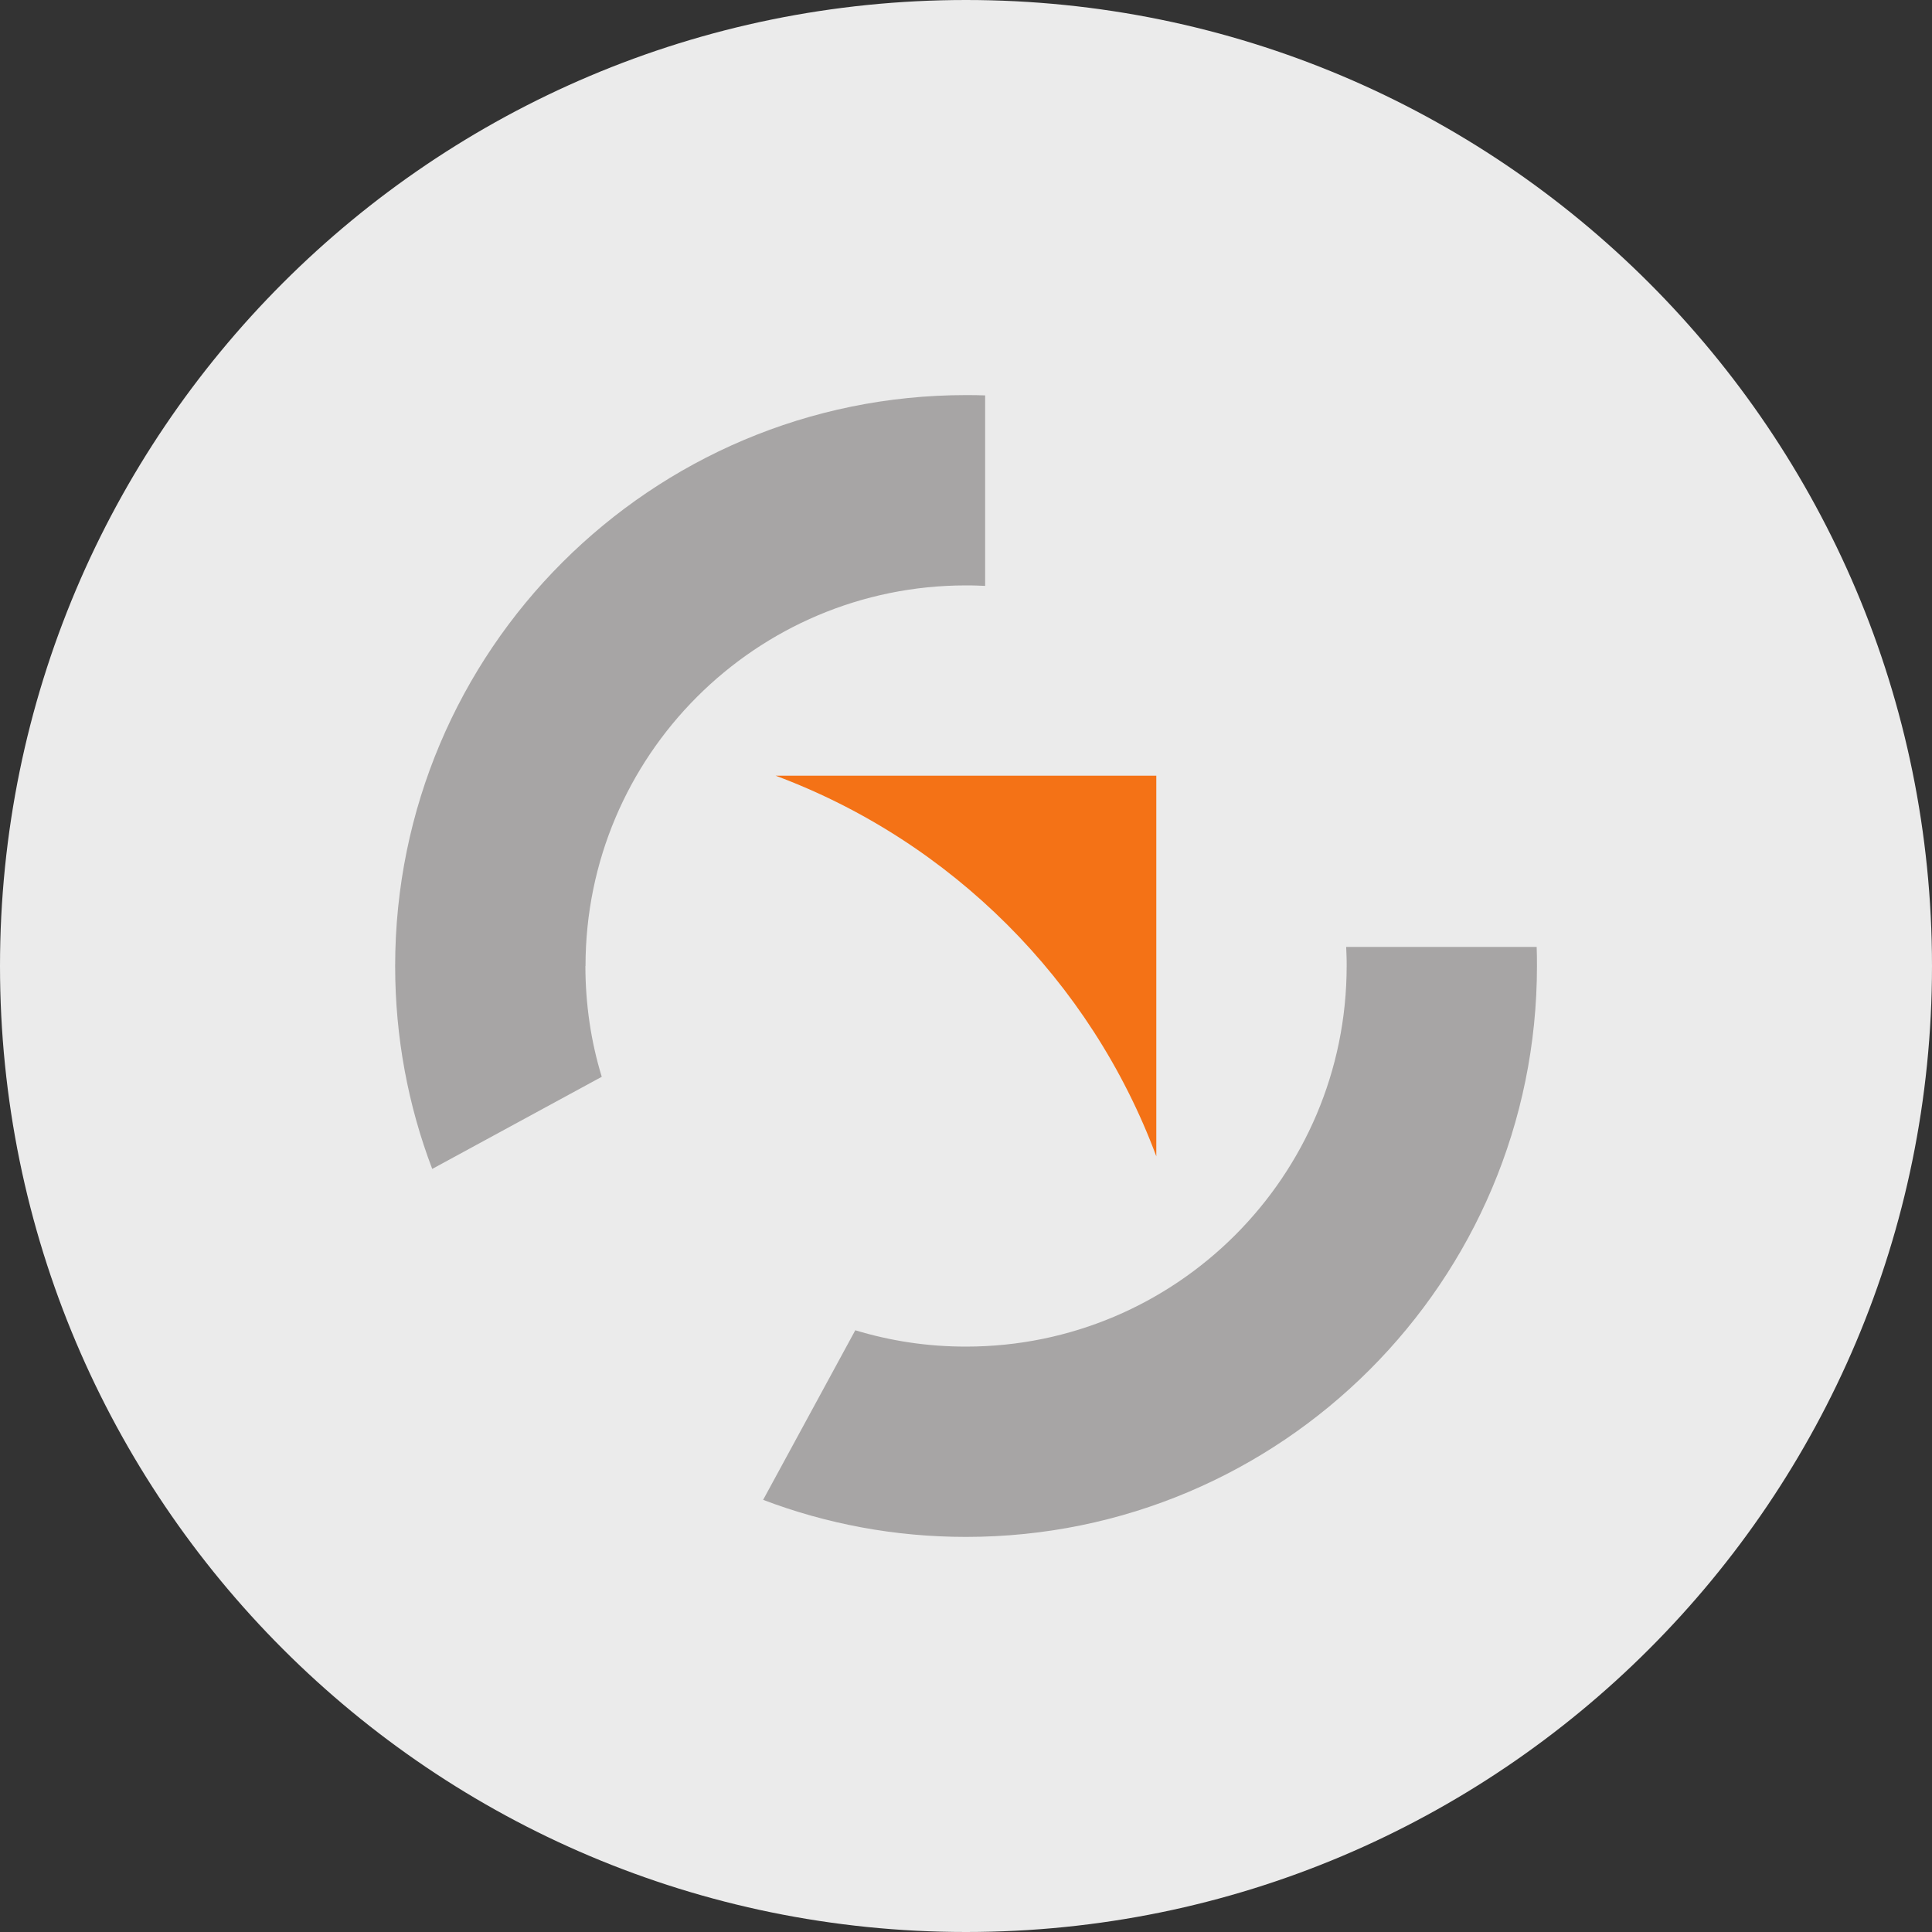 <?xml version="1.0" encoding="UTF-8"?>
<svg id="Layer_1" xmlns="http://www.w3.org/2000/svg" version="1.1" viewBox="0 0 32 32">
  <rect x="0" y="0" width="32" height="32" fill="#333333" stroke="none"/>
  <!-- Generator: Adobe Illustrator 29.3.1, SVG Export Plug-In . SVG Version: 2.1.0 Build 151)  -->
  <defs>
    <style>
      .st0 {
        fill: #f47216;
      }

      .st1 {
        display: none;
      }

      .st2 {
        fill: #ebebeb;
      }

      .st3 {
        fill: #a7a5a5;
        fill-rule: evenodd;
      }
    </style>
  </defs>
  <g id="Layer_11">
    <path class="st2" d="M32,16c0,2.209-.448,4.314-1.257,6.228s-1.981,3.638-3.429,5.086-3.172,2.619-5.086,3.429-4.019,1.257-6.228,1.257-4.314-.448-6.228-1.257-3.638-1.981-5.086-3.429-2.619-3.172-3.429-5.086-1.257-4.019-1.257-6.228.448-4.314,1.257-6.228c.809-1.914,1.981-3.638,3.429-5.086s3.172-2.619,5.086-3.429c1.914-.81,4.019-1.257,6.228-1.257s4.314.448,6.228,1.257c1.914.809,3.638,1.981,5.086,3.429s2.619,3.172,3.429,5.086,1.257,4.019,1.257,6.228Z"/>
  </g>
  <path class="st1" d="M29.21,17.983c-.1,0-.191.04-.257.106s-.107.157-.107.258.041.192.107.257.157.106.257.106.191-.04.257-.106.107-.157.107-.257-.041-.192-.107-.258-.157-.106-.257-.106ZM29.21,18.056c.081,0,.153.032.206.085s.084.125.084.206-.032.153-.084.206-.125.085-.206.085c-.08,0-.153-.032-.205-.085s-.084-.125-.084-.206.032-.153.084-.206.124-.085.205-.085ZM29.067,18.148v.398h.074v-.16h.047l.047.08.047.08h.081l-.048-.081-.048-.081c.029-.007.054-.021.072-.041s.027-.045.027-.074c0-.035-.012-.065-.034-.086s-.057-.034-.103-.034h-.162ZM29.141,18.211h.085c.023,0,.04.006.052.015s.017.024.017.042-.006.032-.017.042-.029.015-.052.015h-.085v-.114Z"/>
  <g id="layer1">
    <g id="g8184">
      <path id="path7736" class="st3" d="M14.165,22.033c.29.088.589.156.896.202s.62.069.939.069c1.741,0,3.317-.706,4.458-1.847s1.847-2.717,1.847-4.458c0-.053,0-.106-.002-.158s-.003-.105-.006-.157h3.155c.002.052.003.105.004.157s.001.105.001.158c0,2.611-1.058,4.975-2.77,6.687s-4.075,2.77-6.687,2.77c-.592,0-1.171-.054-1.732-.158s-1.106-.257-1.628-.456l.763-1.404.763-1.404ZM9.696,16c0,.319.024.633.069.939s.113.606.202.896l-1.404.763-1.404.763c-.199-.522-.352-1.066-.456-1.628s-.158-1.141-.158-1.732c0-2.611,1.058-4.976,2.77-6.687s4.075-2.77,6.687-2.77c.053,0,.105,0,.158.001s.105.002.157.004v3.155c-.052-.002-.104-.004-.157-.006s-.105-.002-.158-.002c-1.741,0-3.317.706-4.458,1.847s-1.846,2.717-1.846,4.458"/>
      <path id="path7740" class="st0" d="M12.848,12.848h6.304v6.304c-.542-1.455-1.391-2.76-2.468-3.836s-2.382-1.926-3.837-2.468"/>
    </g>
  </g>
</svg>